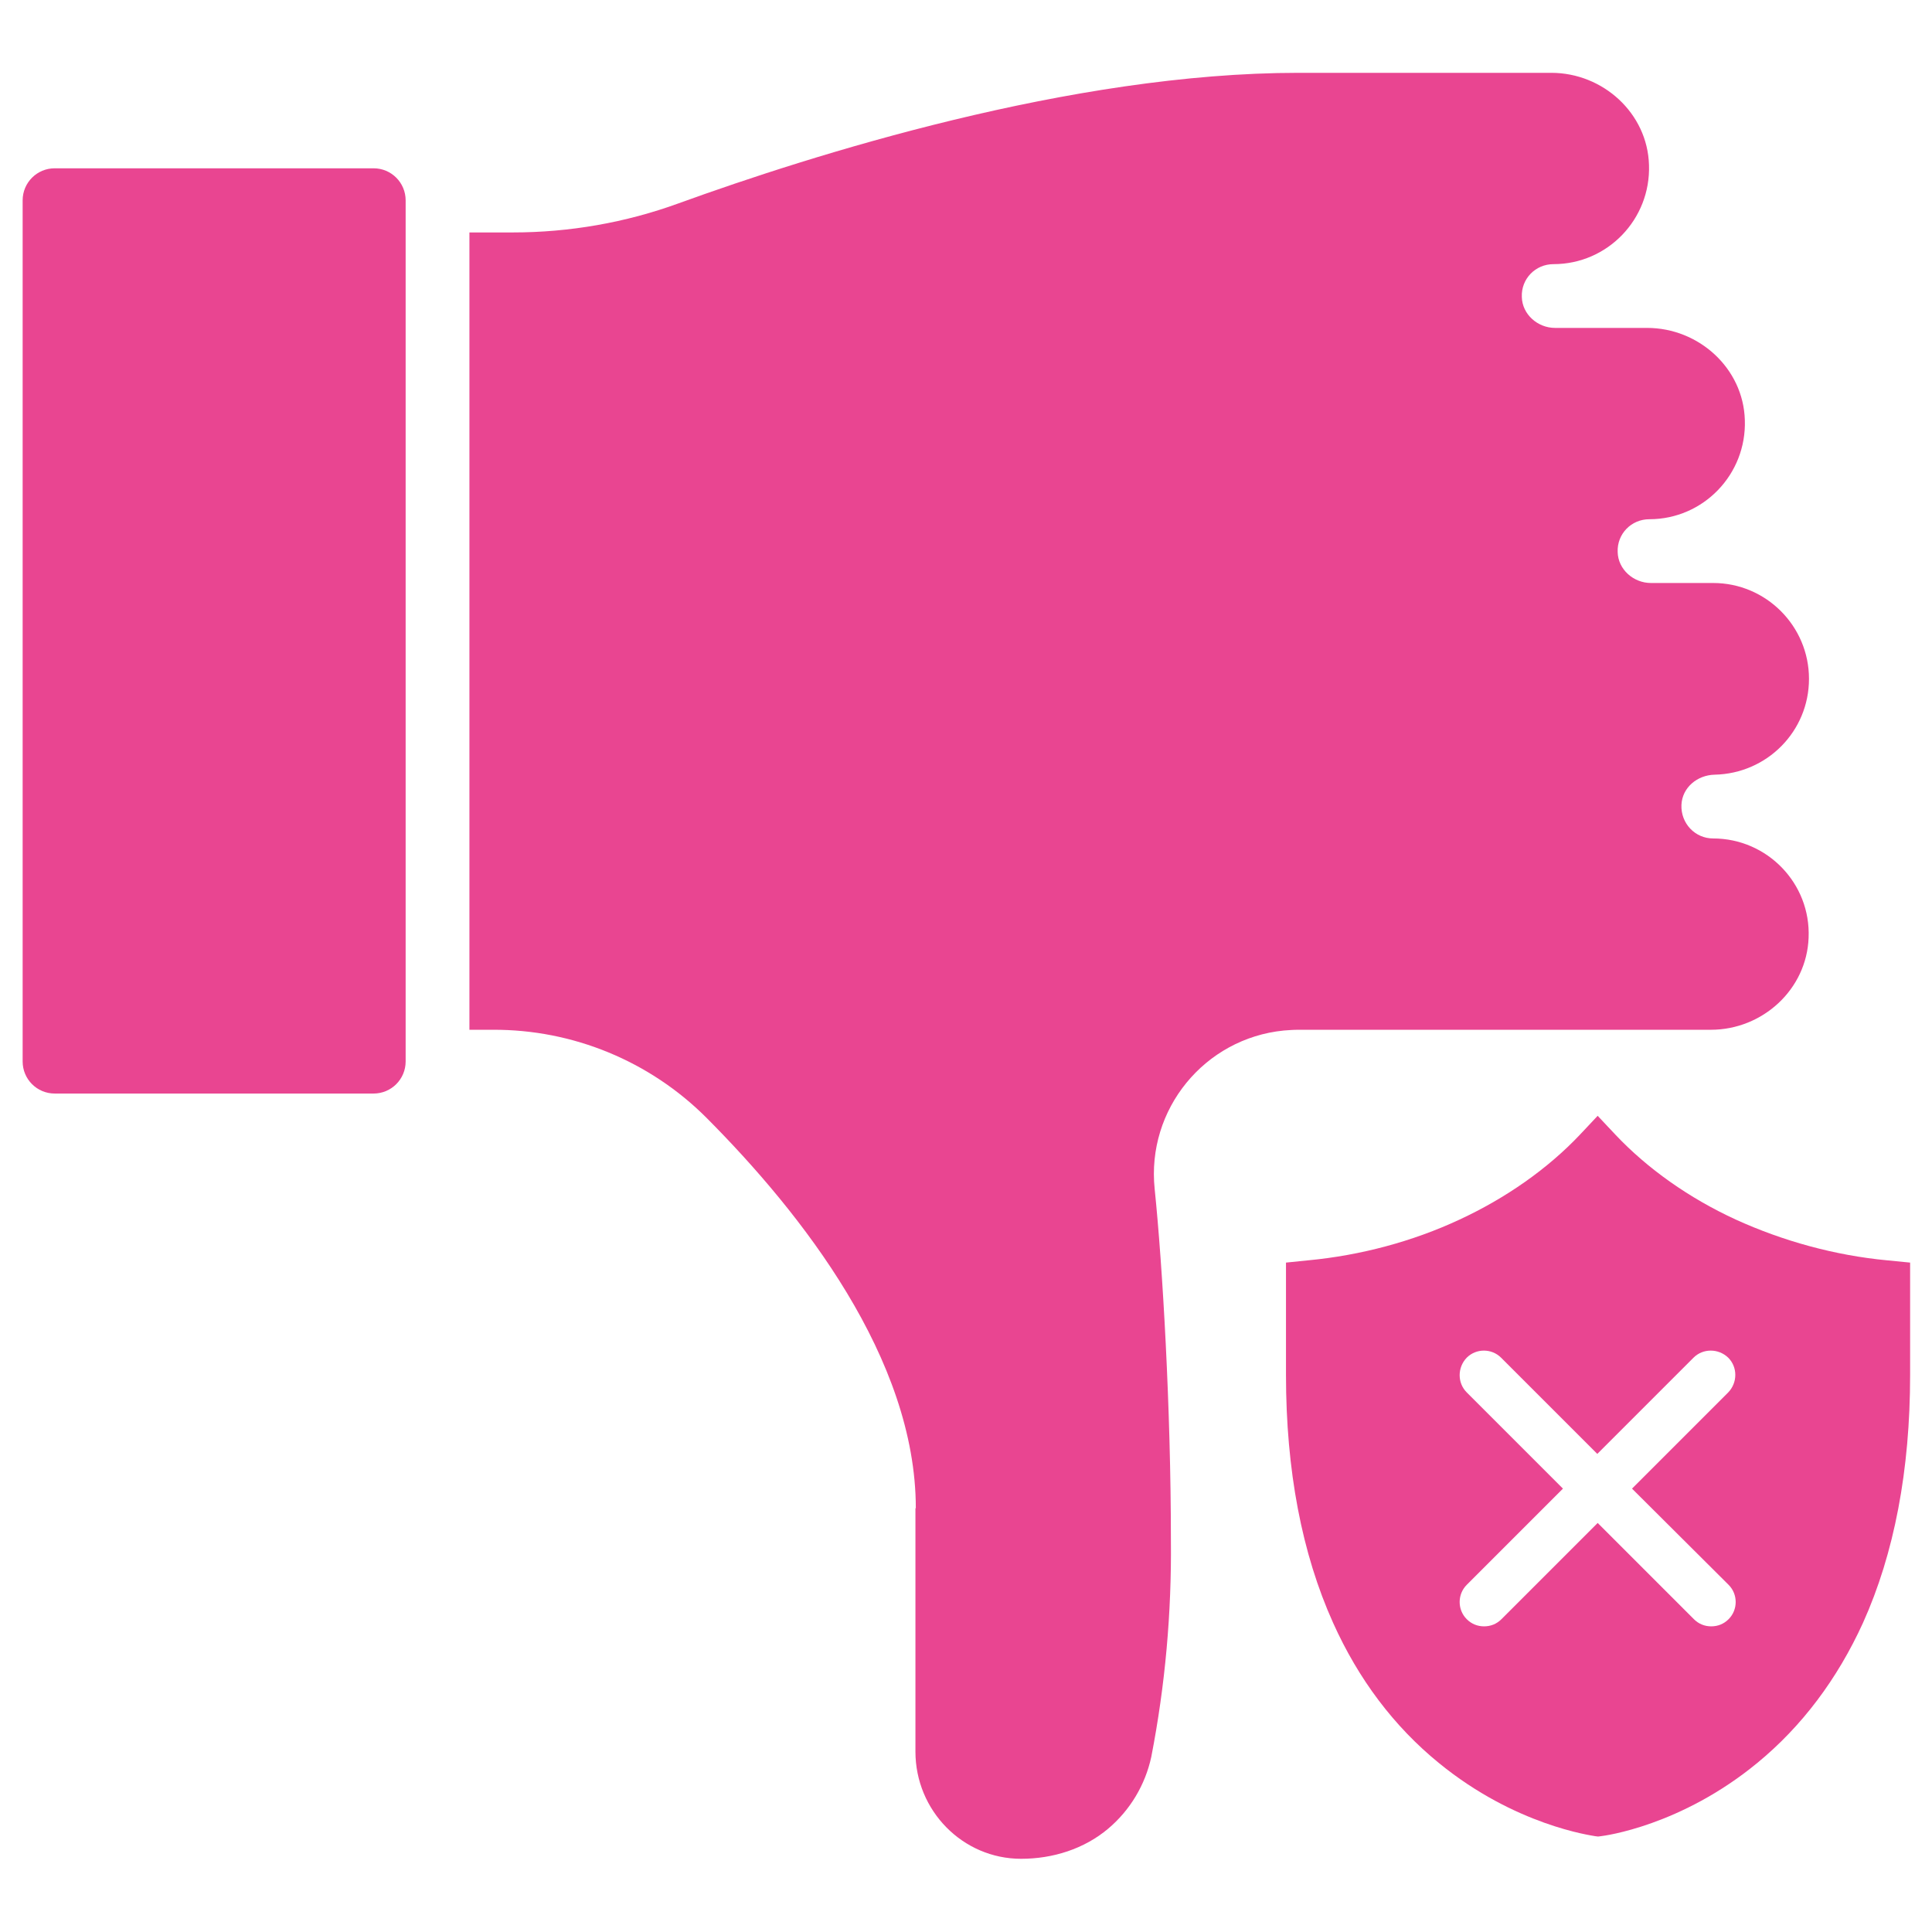 <?xml version="1.0" encoding="utf-8"?>
<!-- Generator: Adobe Illustrator 25.2.0, SVG Export Plug-In . SVG Version: 6.00 Build 0)  -->
<svg version="1.1" xmlns="http://www.w3.org/2000/svg" xmlns:xlink="http://www.w3.org/1999/xlink" x="0px" y="0px"
	 viewBox="0 0 512 512" style="enable-background:new 0 0 512 512;" xml:space="preserve">
<style type="text/css">
	.st0{fill:#E94591;}
</style>
<g id="Layer_1">
</g>
<g id="Layer_2">
</g>
<g id="Layer_3">
</g>
<g id="Layer_4">
</g>
<g id="Layer_5">
	<g>
		<g>
			<g>
				<path class="st0" d="M242.7,399.7c0-39.6-30.2-78.1-55.5-103.5c-15-15-35.4-23.4-56.6-23.3h-6.2V61.6h11.5
					c15,0,29.9-2.6,43.9-7.7C215.4,41,284,19.3,344.1,19.3l67,0c13.7,0,25.5,10.7,25.9,24.4c0.5,14.4-11,26.3-25.3,26.3
					c-4.8,0-8.6,3.9-8.4,8.7c0.1,4.6,4.2,8.2,8.8,8.2l24.4,0c13.7,0,25.5,10.7,25.9,24.4c0.5,14.4-11,26.3-25.3,26.3
					c-4.8,0-8.6,3.9-8.4,8.7c0.1,4.6,4.2,8.2,8.8,8.2h16.5l0,0c14,0,25.4,11.4,25.4,25.4c0,13.9-11.1,25.1-25,25.4
					c-4.6,0.1-8.6,3.4-8.8,8c-0.2,4.9,3.6,8.9,8.4,8.9l0,0c14.3,0,25.9,11.9,25.3,26.3c-0.5,13.7-12.2,24.4-25.9,24.4l-109.3,0
					c-1.3,0-2.6,0.1-3.9,0.2c-21,2.1-36.4,20.9-34.2,42c2.1,20.4,4.3,58.2,4.3,93c0.2,19.3-1.5,38.5-5.2,57.5
					c-1.6,7.4-5.6,14.1-11.4,19c-6.4,5.4-14.7,8-23.1,8c-15.5,0-28-12.8-28-28.4V399.7z M6,53.1c0-4.7,3.8-8.5,8.5-8.5H99
					c4.7,0,8.5,3.8,8.5,8.5v228.2c0,4.7-3.8,8.5-8.5,8.5H14.5c-4.7,0-8.5-3.8-8.5-8.5V53.1z"/>
			</g>
			<path class="st0" d="M500.1,334c-13.8-1.3-27.6-5.1-40.1-10.8c-12.4-5.7-23.4-13.5-31.9-22.5l-4.7-5l-4.7,5
				c-8.5,9-19.6,16.8-31.9,22.5c-12.4,5.8-26.3,9.5-40.1,10.8l-5.9,0.6v29.8c0,25.2,4.2,47.3,12.5,65.7c6.7,14.9,16.1,27.4,28,37.1
				c20.3,16.6,40.5,19.2,41.4,19.4l0.8,0.1l0.8-0.1c0.9-0.1,21.1-2.7,41.4-19.4c11.8-9.7,21.2-22.2,28-37.1
				c8.3-18.4,12.5-40.5,12.5-65.7v-29.8L500.1,334z M458.1,420c2.5,2.5,2.5,6.6,0,9.1c-1.3,1.3-2.9,1.9-4.6,1.9
				c-1.7,0-3.3-0.6-4.6-1.9l-25.5-25.5l-25.5,25.5c-1.3,1.3-2.9,1.9-4.6,1.9c-1.7,0-3.3-0.6-4.6-1.9c-2.5-2.5-2.5-6.6,0-9.1
				l25.5-25.5l-25.5-25.5c-2.5-2.5-2.5-6.6,0-9.2c2.5-2.5,6.6-2.5,9.1,0l25.5,25.5l25.5-25.5c2.5-2.5,6.6-2.5,9.2,0
				c2.5,2.5,2.5,6.6,0,9.2l-25.5,25.5L458.1,420z"/>
		</g>
	</g>
</g>
</svg>

